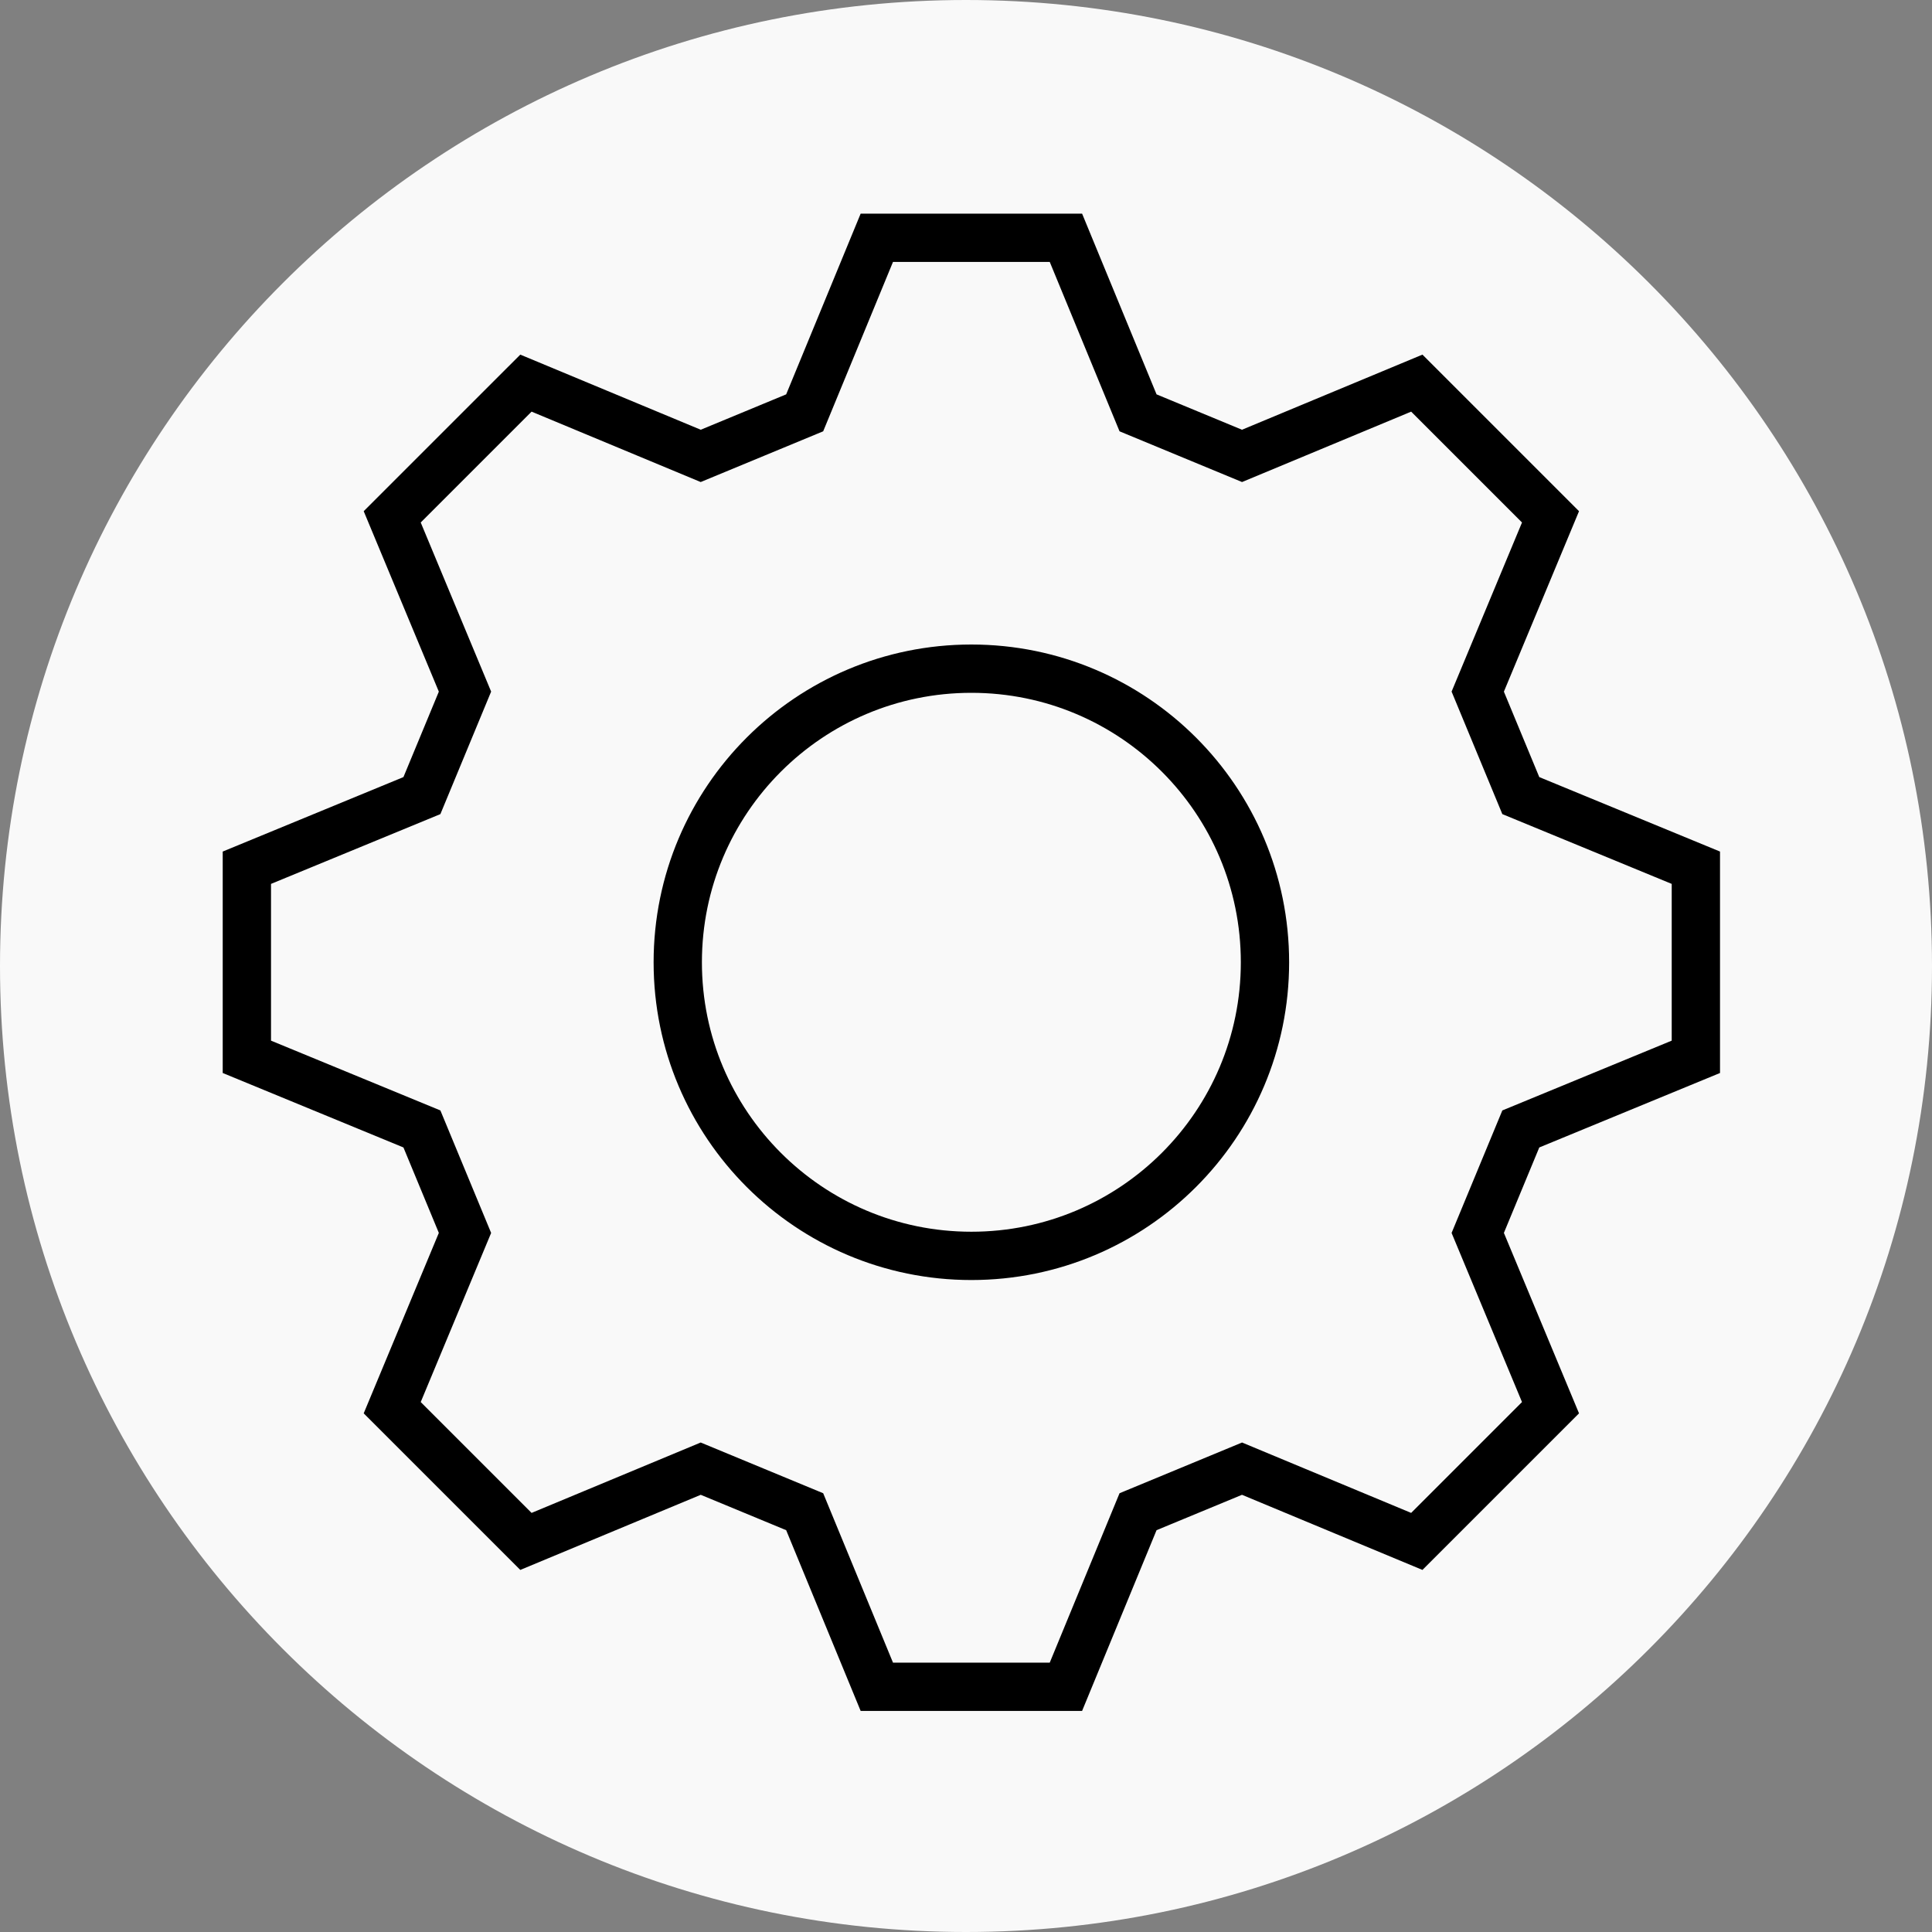 <?xml version="1.0" encoding="UTF-8"?> <svg xmlns="http://www.w3.org/2000/svg" width="120" height="120" viewBox="0 0 120 120" fill="none"><rect x="0" y="0" width="120" height="120" fill="#808080" stroke="none"/><g clip-path="url(#clip0_3677_627)"><path d="M60 120C93.137 120 120 93.137 120 60C120 26.863 93.137 0 60 0C26.863 0 0 26.863 0 60C0 93.137 26.863 120 60 120Z" fill="#F9F9F9"></path><path d="M88 95.74L96.305 87.435L91.785 76.579L94.46 70.121L105.333 65.641V53.896L94.46 49.416L91.785 42.958L96.305 32.102L88 23.797L77.144 28.316L70.686 25.642L66.206 14.769H54.461L49.98 25.642L43.523 28.316L32.667 23.797L24.361 32.102L28.881 42.958L26.206 49.416L15.333 53.896V65.641L26.206 70.121L28.881 76.579L24.361 87.435L32.667 95.74L43.523 91.221L49.98 93.895L54.461 104.769H66.206L70.686 93.895L77.144 91.221L88 95.74Z" stroke="black" stroke-width="3" stroke-miterlimit="10"></path><path d="M60.333 78.005C70.405 78.005 78.57 69.84 78.57 59.769C78.57 49.697 70.405 41.532 60.333 41.532C50.262 41.532 42.097 49.697 42.097 59.769C42.097 69.84 50.262 78.005 60.333 78.005Z" stroke="black" stroke-width="3" stroke-miterlimit="10"></path></g><defs><clipPath id="clip0_3677_627"><rect width="120" height="120" fill="white"></rect></clipPath></defs></svg> 